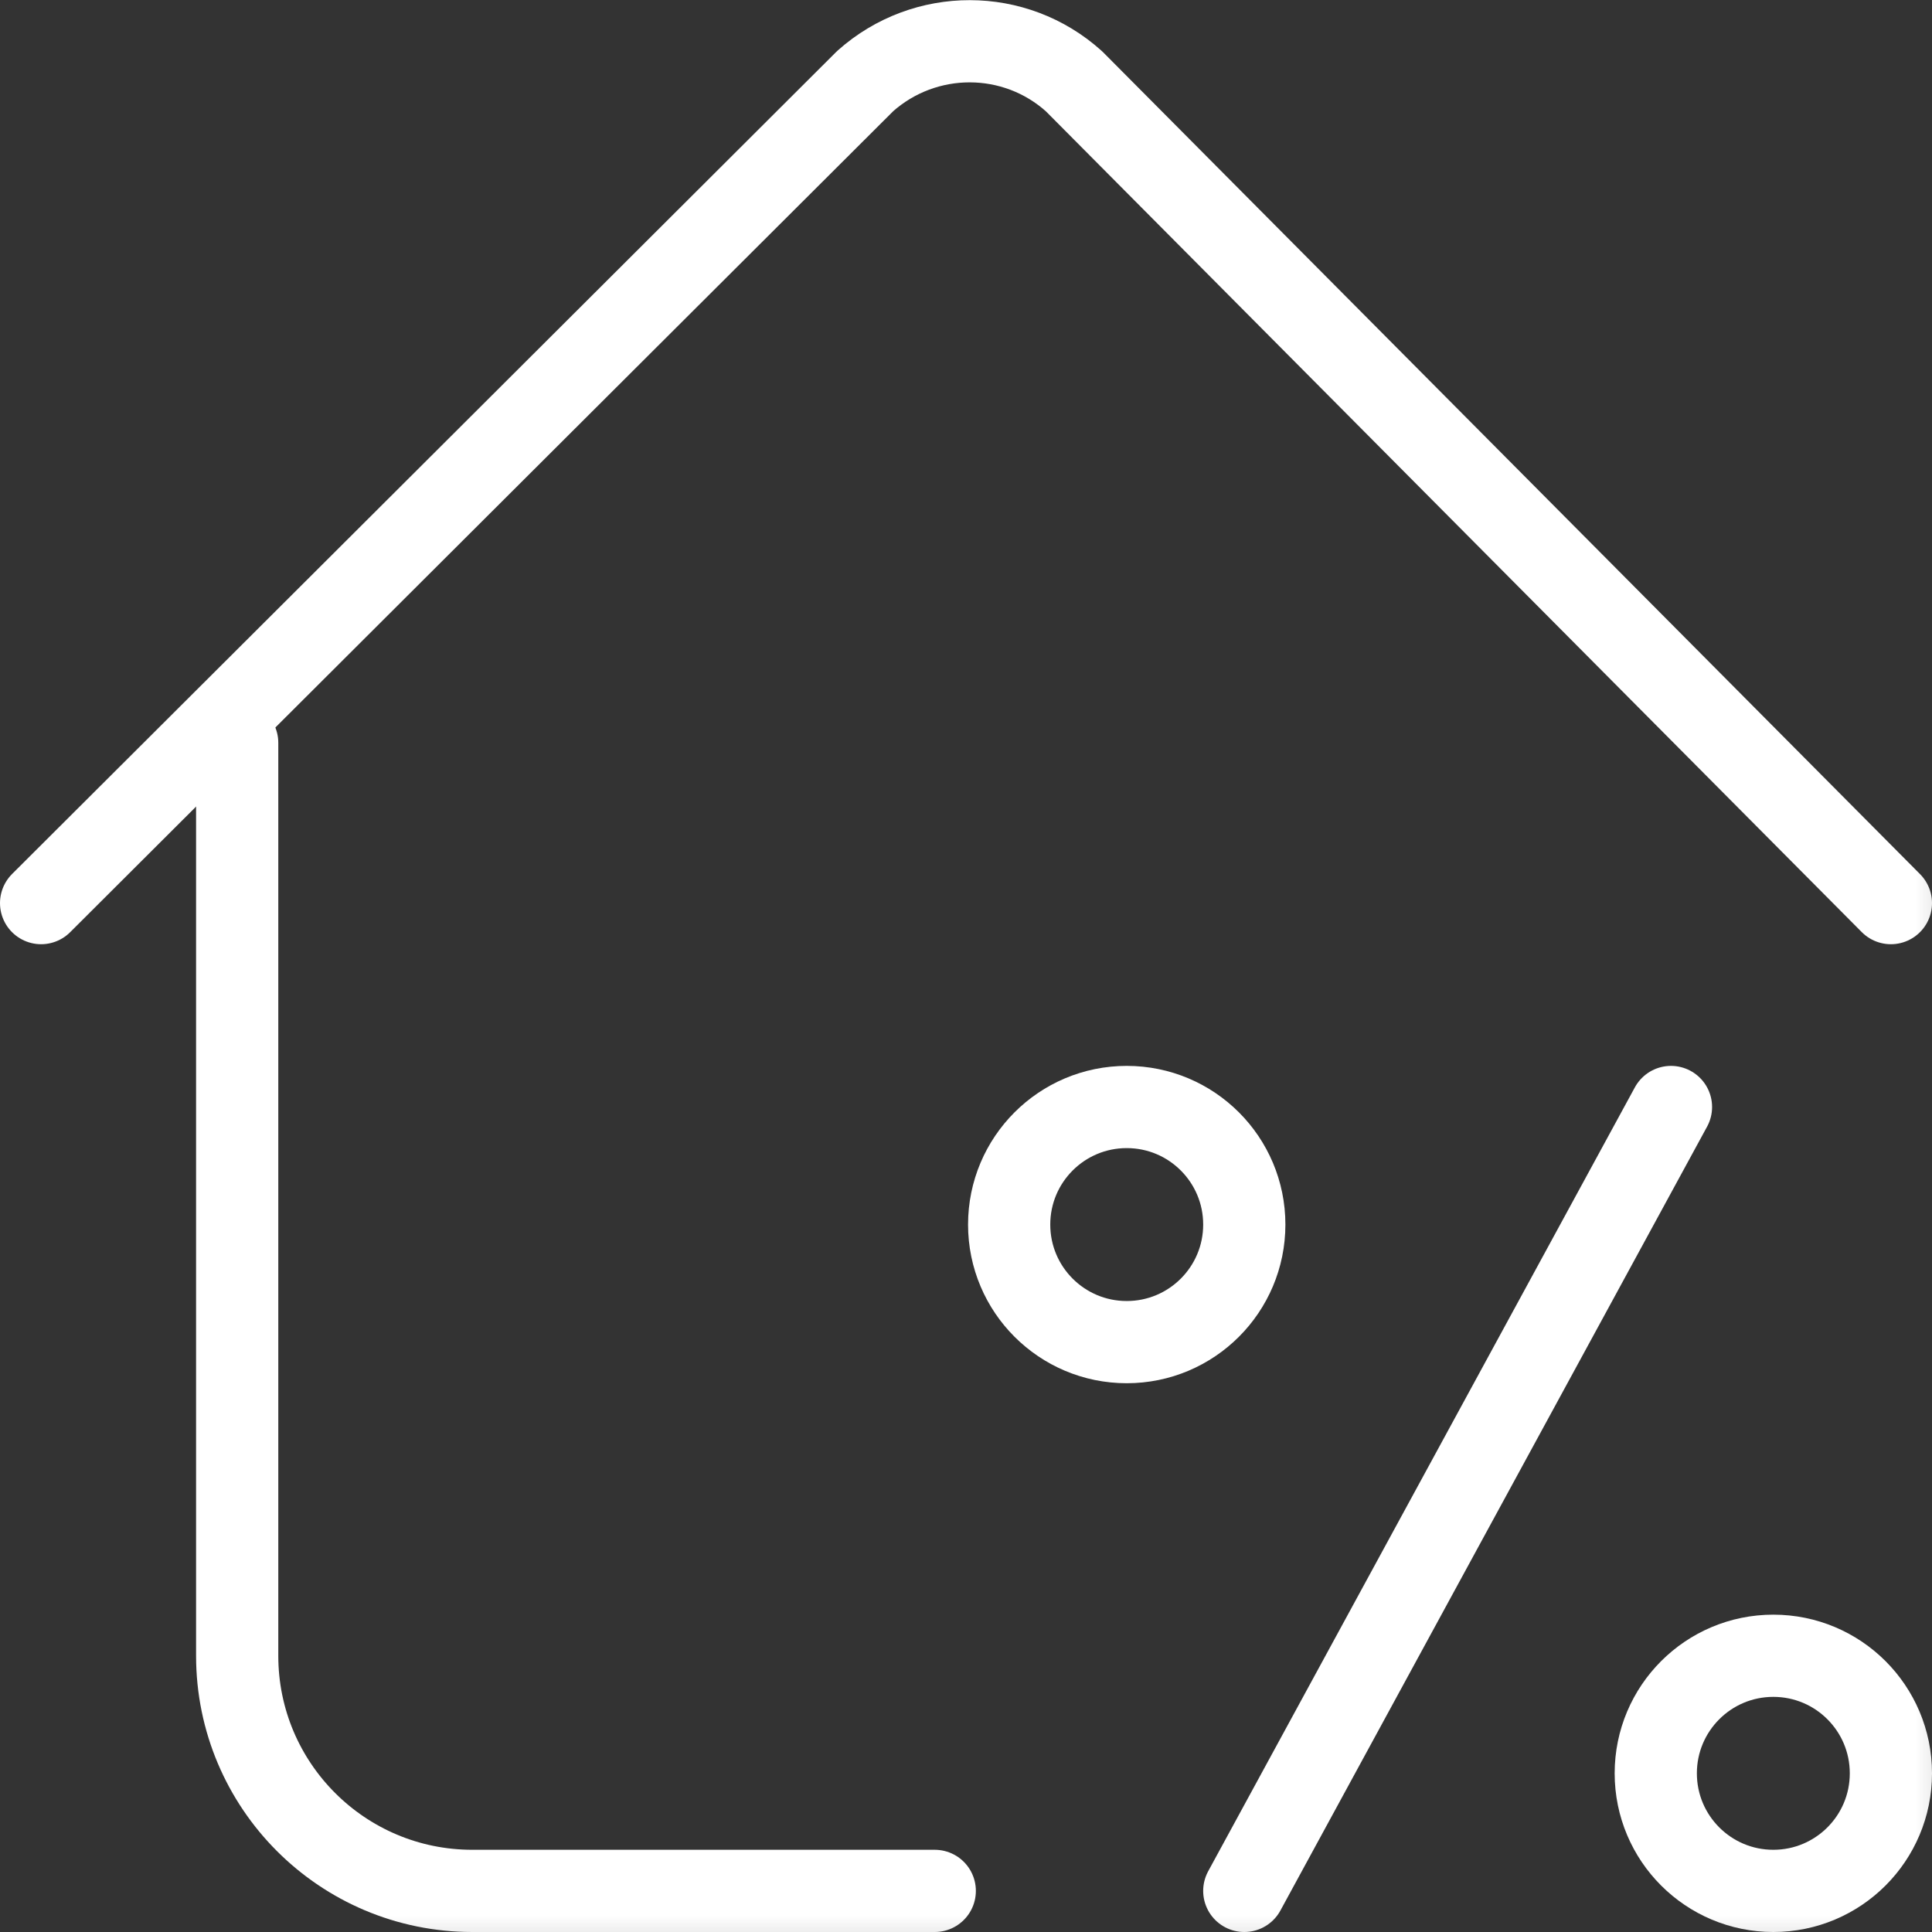 <?xml version="1.0" encoding="UTF-8"?> <svg xmlns="http://www.w3.org/2000/svg" xmlns:xlink="http://www.w3.org/1999/xlink" id="Capa_2" data-name="Capa 2" viewBox="0 0 47 47"><rect x="0" y="0" width="47" height="47" fill="#333333" stroke="none"/><defs><style> .cls-1 { mask: url(#mask); } .cls-2 { fill: none; stroke: #fff; stroke-linecap: round; stroke-linejoin: round; stroke-width: 2px; } .cls-3 { fill: #fff; stroke-width: 0px; } </style><mask id="mask" x="-.91" y="-.91" width="48.81" height="48.81" maskUnits="userSpaceOnUse"><g id="custom"><rect id="bg" class="cls-3" x="-.91" y="-.91" width="48.81" height="48.81"></rect></g></mask></defs><g id="Artwork"><g class="cls-1"><g id="g291"><g id="g293"><g id="g295"><g id="g301"><path id="path303" class="cls-2" d="M46,21.97L26.13,1.98c-1.44-1.3-3.63-1.3-5.08-.01L1,21.97"></path></g><g id="g305"><path id="path307" class="cls-2" d="M5.77,18.07v22.21c0,3.16,2.56,5.72,5.72,5.72h11.25"></path></g><g id="g309"><path id="path311" class="cls-2" d="M30.27,29.79c0,1.58-1.28,2.86-2.86,2.86s-2.86-1.28-2.86-2.86,1.28-2.86,2.86-2.86,2.86,1.28,2.86,2.86Z"></path></g><g id="g313"><path id="path315" class="cls-2" d="M40.28,43.14c0-1.58,1.28-2.86,2.86-2.86s2.86,1.28,2.86,2.86-1.28,2.86-2.86,2.86-2.86-1.28-2.86-2.86Z"></path></g><g id="g317"><path id="path319" class="cls-2" d="M30.27,46l10.38-19.07"></path></g></g></g></g></g></g></svg> 